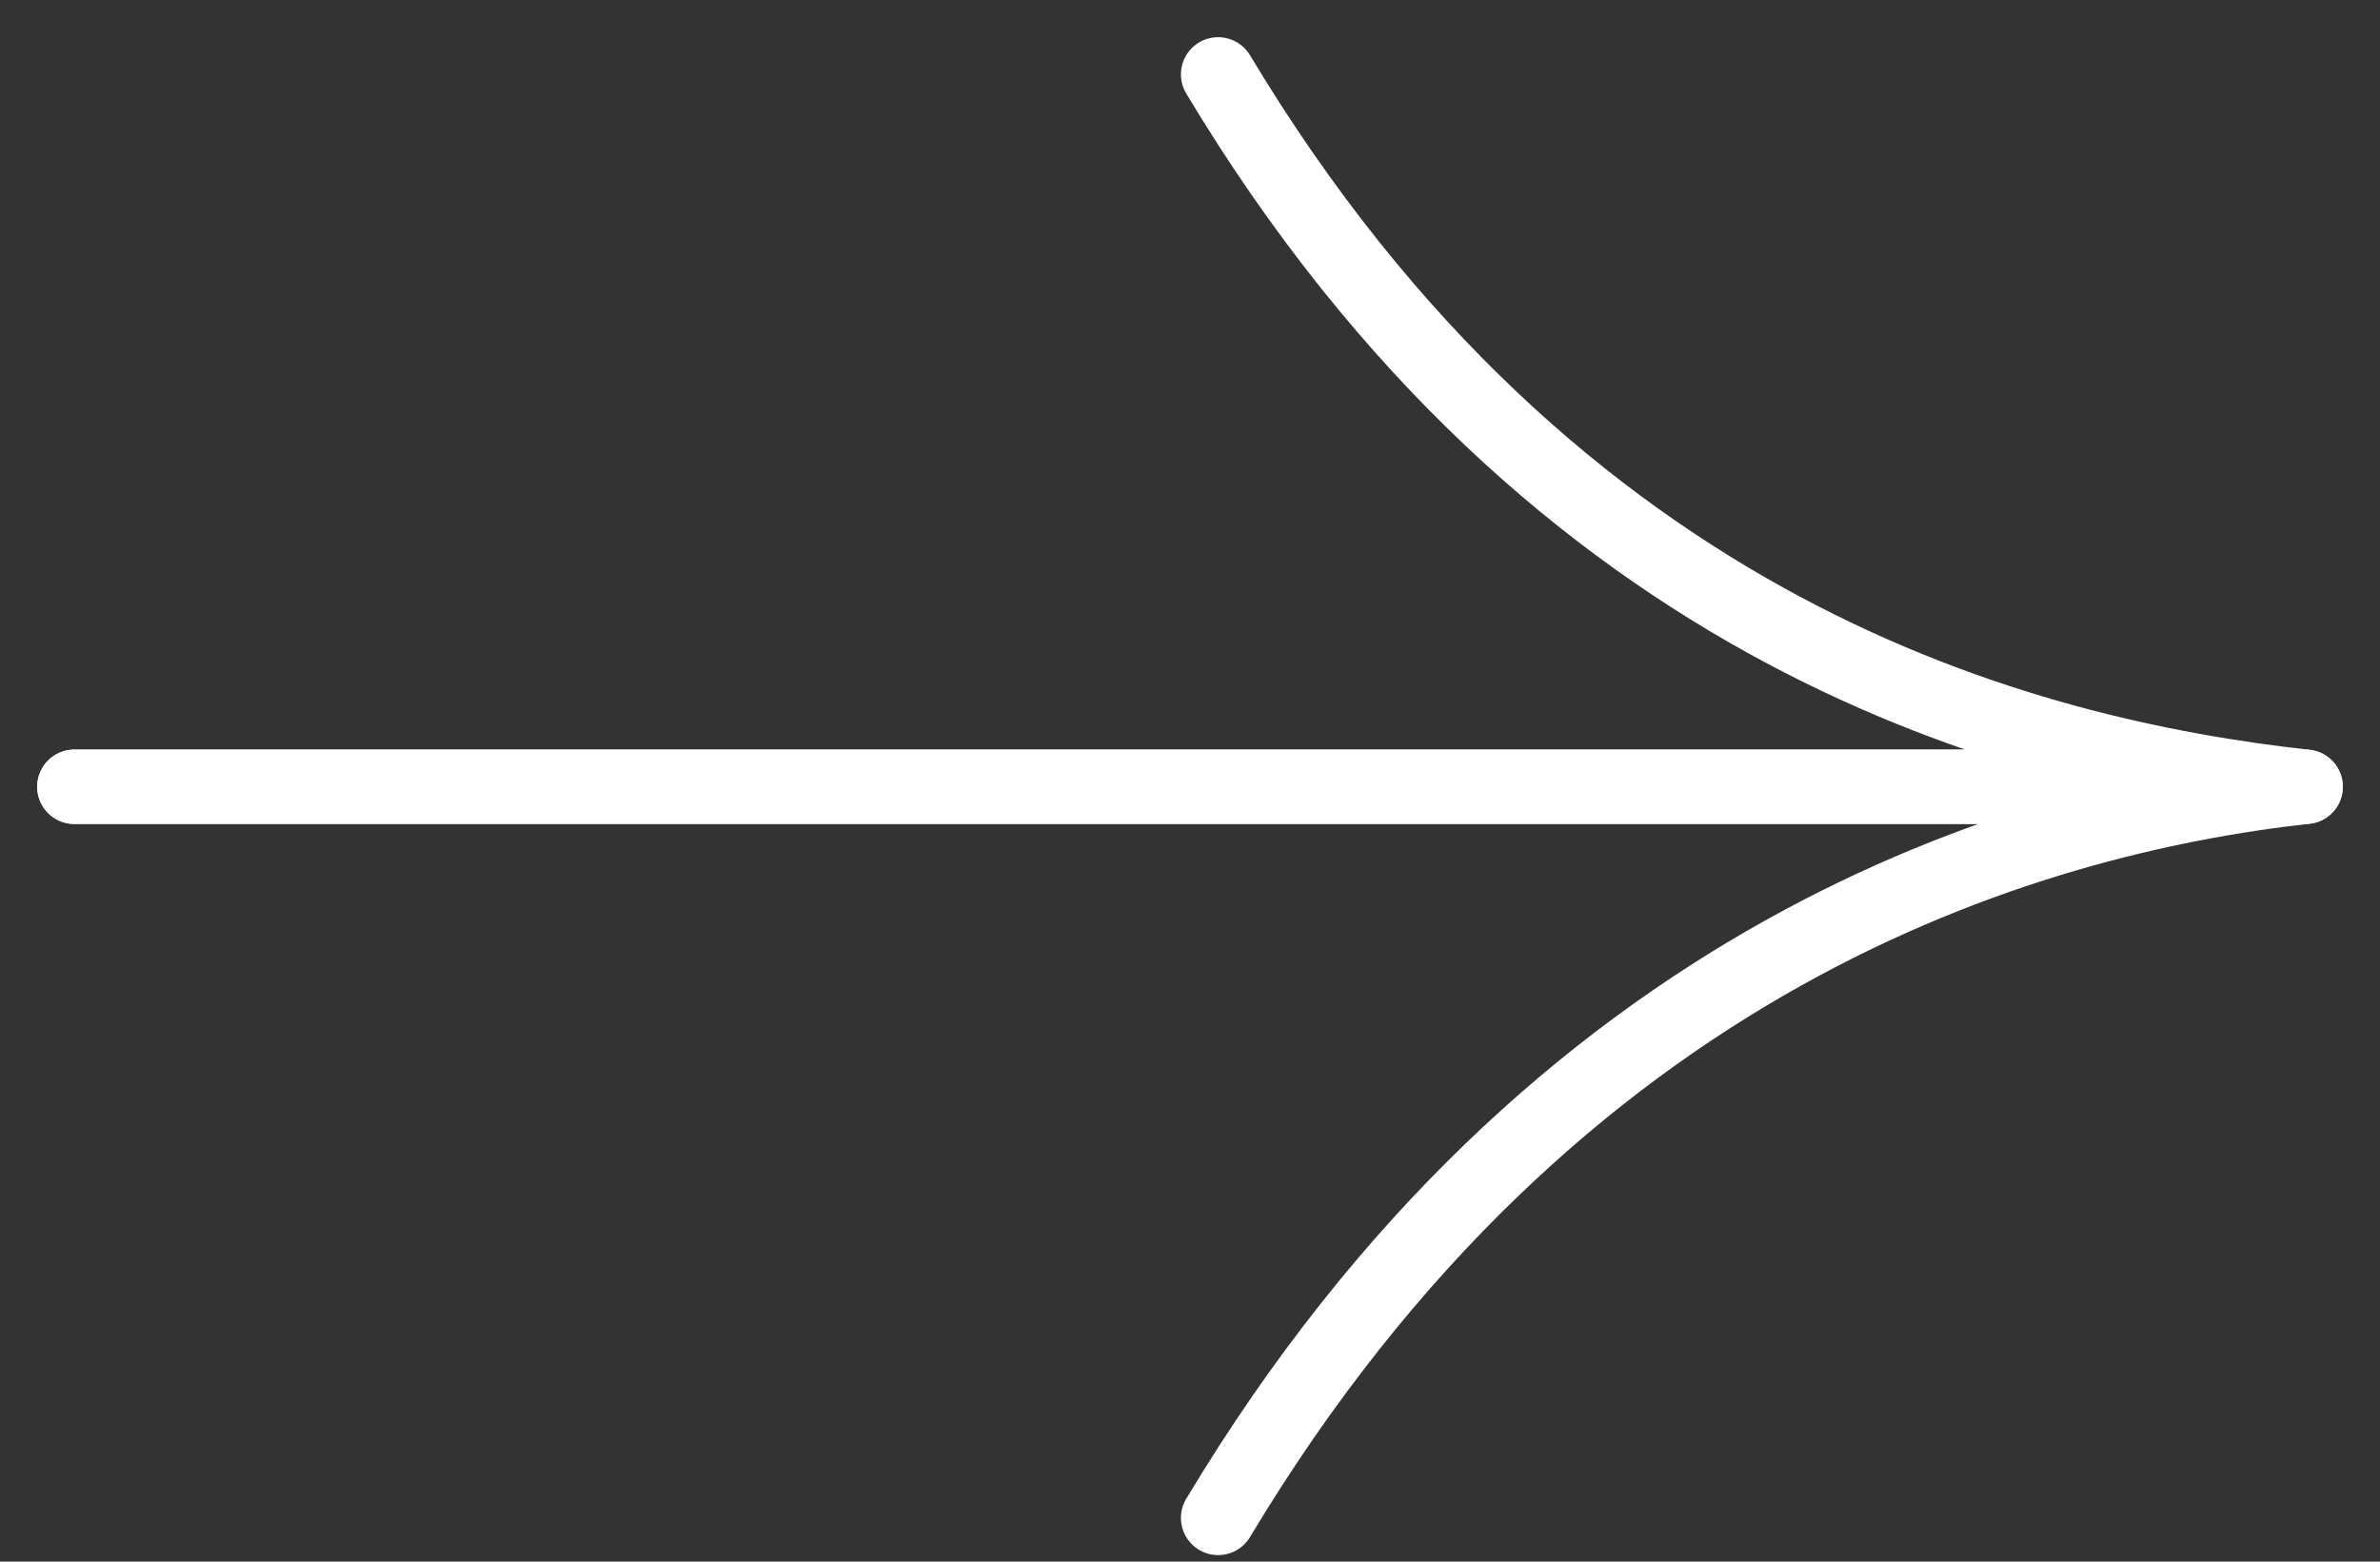 <?xml version="1.0" encoding="UTF-8"?> <svg xmlns="http://www.w3.org/2000/svg" width="32" height="21" viewBox="0 0 32 21" fill="none"><rect x="0" y="0" width="32" height="21" fill="#333333" stroke="none"/> <path d="M1 10.58L31 10.58C27.218 10.16 20.916 8.563 16.378 1" stroke="white" stroke-linecap="round" stroke-linejoin="round"></path> <path d="M1 10.58L31 10.58C27.218 11 20.916 12.849 16.378 20.412" stroke="white" stroke-linecap="round" stroke-linejoin="round"></path> </svg> 